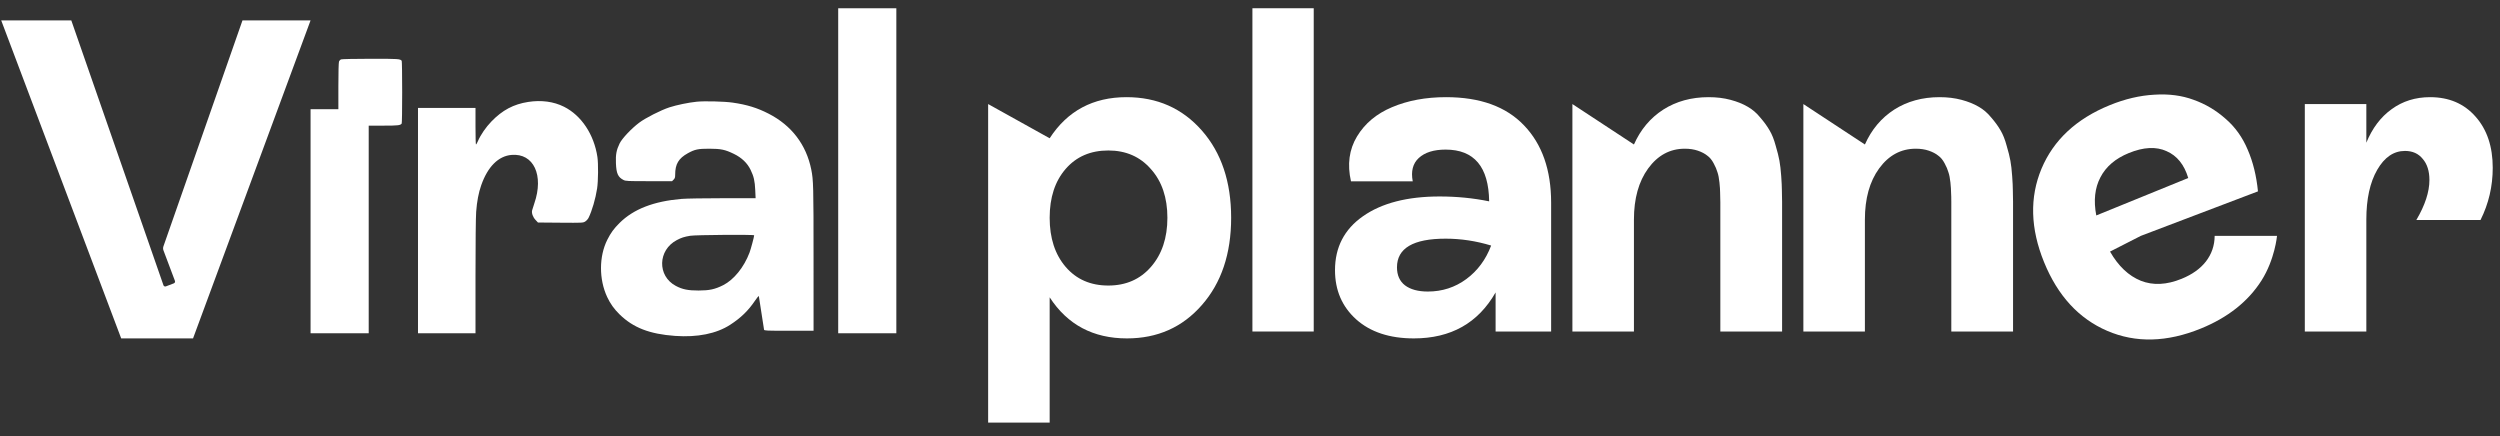 <svg xmlns="http://www.w3.org/2000/svg" width="172" height="30" viewBox="0 0 172 30" fill="none"><rect x="0" y="0" width="172" height="30" fill="#333333" stroke="none"/><path d="M11.245 19.623C11.269 19.693 11.346 19.729 11.415 19.702L11.96 19.494C12.028 19.468 12.062 19.393 12.036 19.325L11.245 17.223C11.213 17.136 11.212 17.041 11.242 16.954L16.683 1.403H21.367L13.281 23.282H8.338L0.083 1.403H4.905L11.245 19.623Z" fill="white"></path><path fill-rule="evenodd" clip-rule="evenodd" d="M57.668 22.93H61.668V0.567H57.668V22.93ZM23.464 4.086C23.41 4.108 23.346 4.176 23.323 4.238C23.298 4.304 23.28 4.998 23.28 5.933V7.515H21.367V22.93H25.367V8.644H26.391C27.396 8.644 27.551 8.625 27.638 8.496C27.655 8.47 27.67 7.501 27.67 6.342C27.67 5.184 27.655 4.215 27.638 4.188C27.545 4.05 27.409 4.041 25.489 4.044C24.43 4.045 23.518 4.064 23.464 4.086ZM36.34 7.013C35.332 7.17 34.566 7.576 33.813 8.354C33.426 8.754 33.073 9.266 32.882 9.708C32.825 9.838 32.765 9.945 32.747 9.946C32.729 9.946 32.714 9.38 32.714 8.687V7.428H28.758V22.93H32.714L32.714 19.055C32.714 16.781 32.733 14.928 32.76 14.571C32.814 13.85 32.926 13.263 33.11 12.739C33.556 11.467 34.291 10.734 35.194 10.658C36.716 10.53 37.432 12.057 36.76 13.998C36.692 14.194 36.624 14.408 36.609 14.475C36.565 14.665 36.661 14.934 36.844 15.13L37.012 15.309L38.561 15.322C40.079 15.334 40.114 15.332 40.261 15.241C40.344 15.19 40.447 15.077 40.491 14.99C40.727 14.517 40.977 13.662 41.082 12.964C41.159 12.457 41.169 11.258 41.102 10.802C40.871 9.254 39.999 7.941 38.802 7.343C38.089 6.986 37.244 6.873 36.34 7.013ZM47.93 6.998C47.369 7.055 46.546 7.225 46.054 7.386C45.47 7.576 44.409 8.115 43.972 8.444C43.441 8.843 42.798 9.526 42.631 9.867C42.41 10.32 42.352 10.632 42.376 11.227C42.404 11.938 42.517 12.188 42.896 12.382C43.046 12.459 43.17 12.465 44.648 12.465H46.239L46.345 12.358C46.433 12.271 46.452 12.209 46.452 12.013C46.452 11.289 46.685 10.897 47.326 10.541C47.8 10.279 48.036 10.229 48.8 10.231C49.602 10.233 49.889 10.294 50.493 10.588C51.03 10.85 51.412 11.215 51.64 11.683C51.862 12.14 51.932 12.447 51.961 13.084L51.986 13.637H49.721C48.476 13.637 47.206 13.658 46.9 13.684C44.975 13.846 43.59 14.383 42.623 15.342C42.239 15.723 42.021 16.022 41.785 16.491C41.206 17.64 41.203 19.223 41.777 20.442C41.993 20.901 42.251 21.261 42.624 21.627C43.562 22.546 44.694 22.985 46.444 23.11C47.986 23.22 49.289 22.958 50.236 22.345C50.963 21.876 51.484 21.371 51.934 20.702C52.075 20.491 52.199 20.344 52.209 20.376C52.22 20.407 52.299 20.922 52.386 21.519C52.473 22.116 52.554 22.639 52.566 22.68C52.586 22.751 52.706 22.756 54.28 22.756H55.973L55.972 17.773C55.972 12.798 55.962 12.392 55.815 11.664C55.473 9.959 54.463 8.634 52.889 7.825C52.1 7.419 51.383 7.199 50.4 7.059C49.825 6.977 48.463 6.943 47.93 6.998ZM47.489 16.221C47.068 16.292 46.885 16.35 46.569 16.516C45.251 17.207 45.209 18.985 46.495 19.669C46.945 19.909 47.344 19.99 48.06 19.988C48.81 19.986 49.188 19.904 49.752 19.621C50.486 19.253 51.188 18.386 51.568 17.377C51.658 17.137 51.886 16.287 51.886 16.189C51.886 16.13 47.856 16.159 47.489 16.221Z" fill="white"></path><path d="M167.19 6.685C168.494 6.685 169.539 7.134 170.323 8.03C171.108 8.917 171.5 10.088 171.5 11.545C171.5 12.819 171.22 14.016 170.659 15.137H166.243C166.844 14.118 167.144 13.201 167.144 12.386C167.144 11.774 166.992 11.29 166.686 10.934C166.391 10.567 165.983 10.384 165.463 10.384C164.689 10.384 164.052 10.817 163.553 11.683C163.054 12.549 162.804 13.69 162.804 15.106V22.808H158.571V7.159H162.804V9.818C163.212 8.82 163.792 8.051 164.546 7.511C165.3 6.96 166.182 6.685 167.19 6.685Z" fill="white"></path><path d="M152.369 16.227L156.659 16.227C156.659 16.227 156.512 17.851 155.587 19.306C154.666 20.748 153.277 21.847 151.418 22.604C149.087 23.552 146.942 23.606 144.982 22.765C143.023 21.924 141.572 20.347 140.631 18.035C139.69 15.723 139.632 13.58 140.456 11.605C141.289 9.627 142.857 8.169 145.16 7.232C146.198 6.809 147.217 6.57 148.218 6.515C149.214 6.45 150.115 6.568 150.919 6.867C151.728 7.154 152.46 7.587 153.115 8.168C153.775 8.735 154.284 9.446 154.643 10.301C155.008 11.143 155.243 12.098 155.348 13.166L147.291 16.227L145.17 17.309C145.742 18.308 146.449 18.978 147.291 19.317C148.129 19.647 149.063 19.602 150.091 19.183C150.818 18.888 151.377 18.49 151.767 17.99C152.163 17.477 152.364 16.889 152.369 16.227ZM146.469 10.527C145.544 10.903 144.891 11.461 144.509 12.199C144.124 12.928 144.029 13.803 144.224 14.823L150.551 12.247C150.275 11.326 149.777 10.709 149.056 10.398C148.341 10.073 147.478 10.116 146.469 10.527Z" fill="white"></path><path d="M117.549 6.685C118.1 6.685 118.604 6.746 119.062 6.869C119.521 6.991 119.913 7.149 120.239 7.342C120.565 7.526 120.856 7.775 121.11 8.091C121.375 8.397 121.589 8.692 121.752 8.978C121.915 9.253 122.053 9.599 122.165 10.017C122.287 10.425 122.374 10.771 122.425 11.056C122.476 11.331 122.516 11.683 122.547 12.111C122.577 12.539 122.593 12.854 122.593 13.058C122.603 13.262 122.608 13.537 122.608 13.883V22.808H118.359V13.914C118.359 13.629 118.354 13.405 118.344 13.242C118.344 13.079 118.329 12.849 118.298 12.554C118.268 12.258 118.222 12.024 118.161 11.851C118.11 11.668 118.023 11.464 117.901 11.24C117.779 11.005 117.631 10.827 117.458 10.705C117.295 10.572 117.081 10.46 116.816 10.368C116.551 10.277 116.25 10.231 115.914 10.231C114.895 10.231 114.055 10.684 113.393 11.591C112.741 12.488 112.415 13.659 112.415 15.106V22.808H108.181V7.159L112.415 9.941C112.873 8.911 113.545 8.112 114.432 7.541C115.328 6.971 116.368 6.685 117.549 6.685Z" fill="white"></path><path d="M133.44 6.685C133.99 6.685 134.494 6.746 134.953 6.869C135.411 6.991 135.803 7.149 136.13 7.342C136.456 7.526 136.746 7.775 137.001 8.091C137.266 8.397 137.479 8.692 137.643 8.978C137.806 9.253 137.943 9.599 138.055 10.017C138.177 10.425 138.264 10.771 138.315 11.056C138.366 11.331 138.407 11.683 138.437 12.111C138.468 12.539 138.483 12.854 138.483 13.058C138.493 13.262 138.498 13.537 138.498 13.883V22.808H134.25V13.914C134.25 13.629 134.245 13.405 134.234 13.242C134.234 13.079 134.219 12.849 134.189 12.554C134.158 12.258 134.112 12.024 134.051 11.851C134 11.668 133.914 11.464 133.791 11.24C133.669 11.005 133.521 10.827 133.348 10.705C133.185 10.572 132.971 10.46 132.706 10.368C132.441 10.277 132.141 10.231 131.805 10.231C130.786 10.231 129.945 10.684 129.283 11.591C128.631 12.488 128.305 13.659 128.305 15.106V22.808H124.072V7.159L128.305 9.941C128.763 8.911 129.436 8.112 130.322 7.541C131.219 6.971 132.258 6.685 133.44 6.685Z" fill="white"></path><path d="M99.489 6.685C101.832 6.685 103.62 7.332 104.853 8.626C106.096 9.92 106.718 11.693 106.718 13.945V22.808H102.897V20.119C101.695 22.228 99.82 23.282 97.273 23.282C95.602 23.282 94.278 22.844 93.3 21.968C92.332 21.092 91.848 19.966 91.848 18.59C91.848 17.011 92.49 15.773 93.773 14.877C95.067 13.97 96.825 13.517 99.046 13.517C100.228 13.517 101.364 13.629 102.454 13.853C102.423 11.479 101.425 10.292 99.459 10.292C98.643 10.292 98.027 10.486 97.609 10.873C97.202 11.25 97.064 11.785 97.197 12.477H92.948C92.683 11.316 92.821 10.287 93.361 9.39C93.901 8.494 94.706 7.821 95.775 7.373C96.855 6.915 98.093 6.685 99.489 6.685ZM98.236 20.058C99.224 20.058 100.105 19.772 100.88 19.202C101.654 18.631 102.225 17.862 102.591 16.894C101.552 16.578 100.508 16.42 99.459 16.42C97.227 16.42 96.112 17.078 96.112 18.392C96.112 18.932 96.295 19.344 96.662 19.63C97.039 19.915 97.564 20.058 98.236 20.058Z" fill="white"></path><path d="M90.384 22.808H86.166V0.567H90.384V22.808Z" fill="white"></path><path d="M77.505 6.685C79.614 6.685 81.341 7.449 82.686 8.978C84.03 10.506 84.703 12.508 84.703 14.984C84.703 17.46 84.03 19.462 82.686 20.99C81.351 22.518 79.634 23.282 77.535 23.282C75.212 23.282 73.439 22.34 72.217 20.455V29.074H67.984V7.159L72.217 9.513C73.439 7.628 75.202 6.685 77.505 6.685ZM76.251 19.645C77.464 19.645 78.442 19.217 79.186 18.361C79.94 17.495 80.317 16.369 80.317 14.984C80.317 13.598 79.94 12.482 79.186 11.637C78.442 10.781 77.464 10.353 76.251 10.353C75.029 10.353 74.051 10.776 73.317 11.622C72.584 12.467 72.217 13.588 72.217 14.984C72.217 16.38 72.584 17.505 73.317 18.361C74.051 19.217 75.029 19.645 76.251 19.645Z" fill="white"></path></svg>